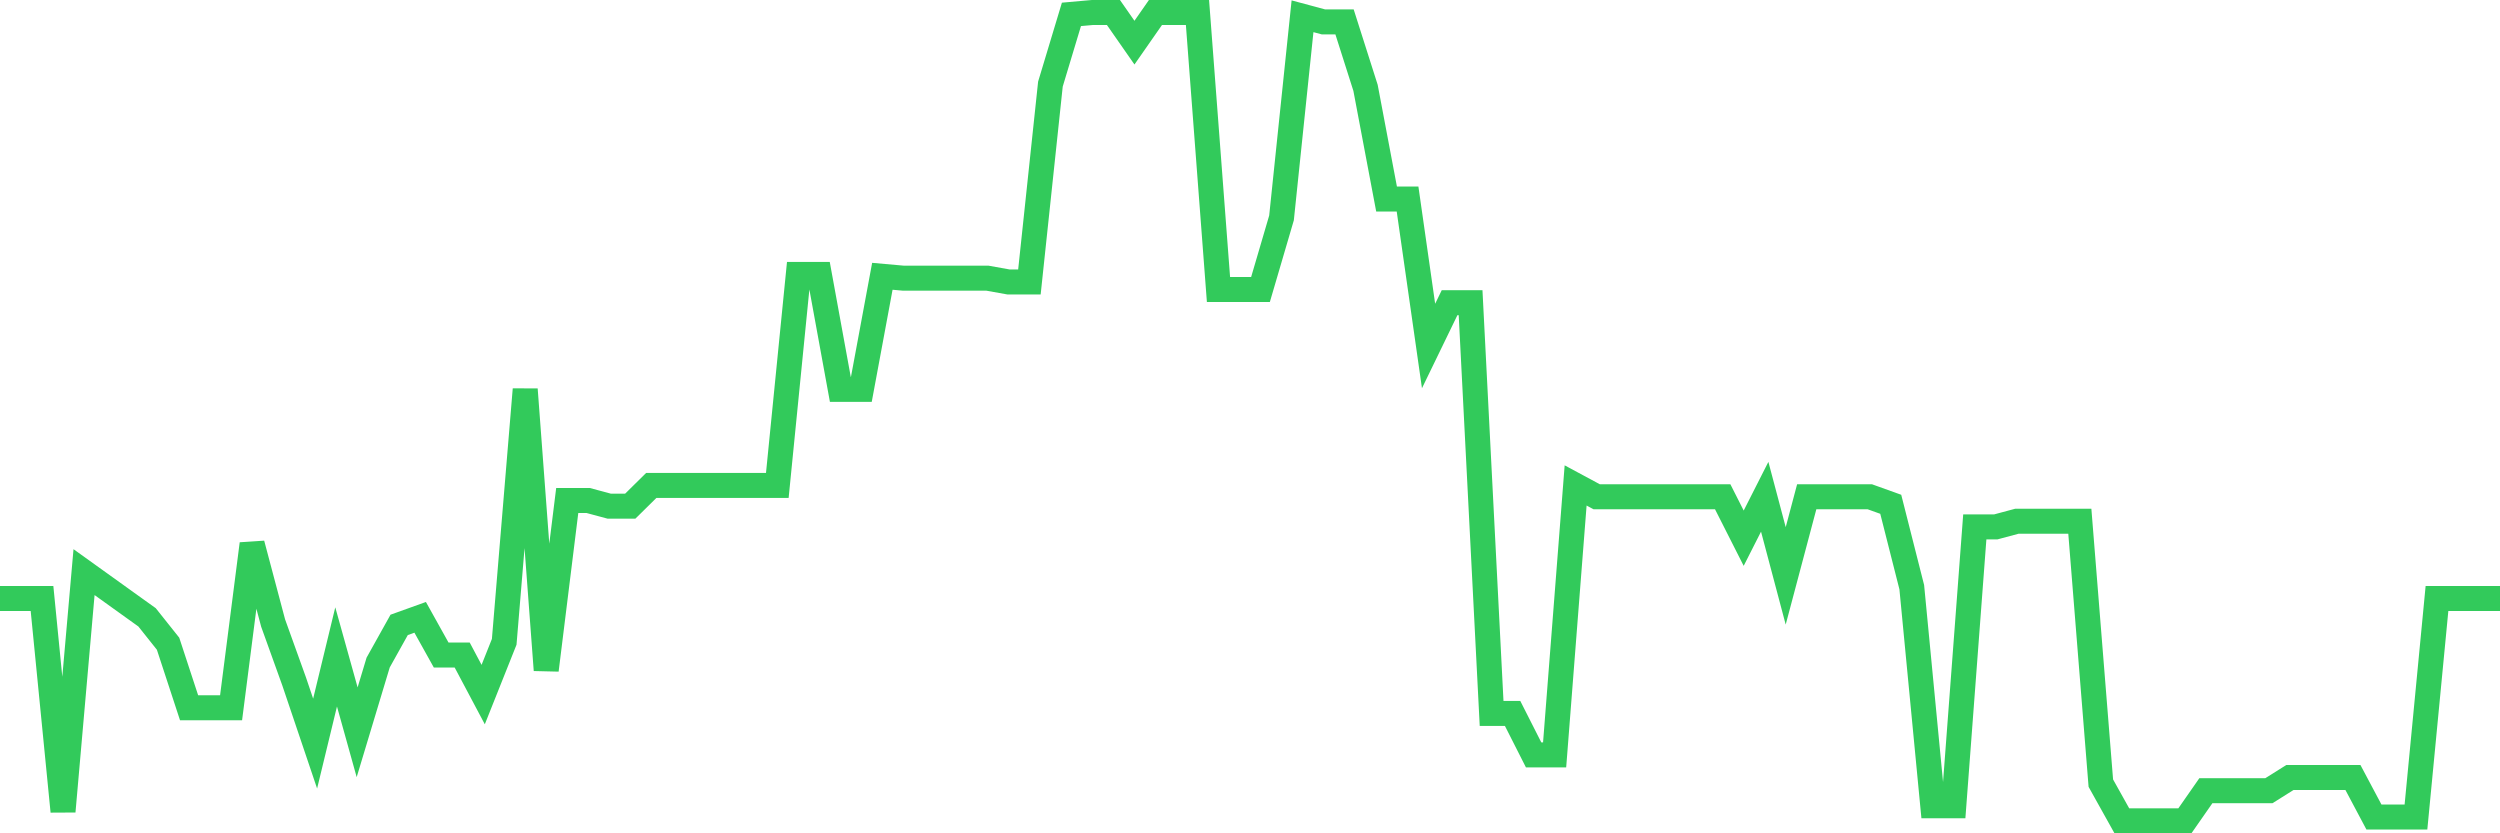 <svg
  xmlns="http://www.w3.org/2000/svg"
  xmlns:xlink="http://www.w3.org/1999/xlink"
  width="120"
  height="40"
  viewBox="0 0 120 40"
  preserveAspectRatio="none"
>
  <polyline
    points="0,28.728 1.008,28.728 2.017,28.728 3.025,38.948 4.034,27.462 5.042,28.185 6.05,28.909 7.059,29.632 8.067,30.898 9.076,33.973 10.084,33.973 11.092,33.973 12.101,26.105 13.109,29.903 14.118,32.707 15.126,35.692 16.134,31.531 17.143,35.149 18.151,31.803 19.16,29.994 20.168,29.632 21.176,31.441 22.185,31.441 23.193,33.34 24.202,30.808 25.21,18.689 26.218,32.165 27.227,24.025 28.235,24.025 29.244,24.296 30.252,24.296 31.261,23.301 32.269,23.301 33.277,23.301 34.286,23.301 35.294,23.301 36.303,23.301 37.311,23.301 38.319,13.172 39.328,13.172 40.336,18.689 41.345,18.689 42.353,13.262 43.361,13.352 44.37,13.352 45.378,13.352 46.387,13.352 47.395,13.352 48.403,13.533 49.412,13.533 50.42,4.037 51.429,0.69 52.437,0.6 53.445,0.6 54.454,2.047 55.462,0.6 56.471,0.6 57.479,0.6 58.487,13.895 59.496,13.895 60.504,13.895 61.513,10.458 62.521,0.781 63.529,1.052 64.538,1.052 65.546,4.218 66.555,9.554 67.563,9.554 68.571,16.608 69.58,14.528 70.588,14.528 71.597,34.245 72.605,34.245 73.613,36.234 74.622,36.234 75.63,23.301 76.639,23.844 77.647,23.844 78.655,23.844 79.664,23.844 80.672,23.844 81.681,23.844 82.689,23.844 83.697,25.834 84.706,23.844 85.714,27.642 86.723,23.844 87.731,23.844 88.739,23.844 89.748,23.844 90.756,24.206 91.765,28.185 92.773,38.676 93.782,38.676 94.79,25.291 95.798,25.291 96.807,25.02 97.815,25.02 98.824,25.02 99.832,25.02 100.84,37.591 101.849,39.4 102.857,39.4 103.866,39.4 104.874,39.4 105.882,37.953 106.891,37.953 107.899,37.953 108.908,37.953 109.916,37.32 110.924,37.32 111.933,37.32 112.941,37.32 113.95,39.219 114.958,39.219 115.966,39.219 116.975,28.728 117.983,28.728 118.992,28.728 120,28.728"
    fill="none"
    stroke="#32ca5b"
    stroke-width="1.2"
  >
  </polyline>
</svg>